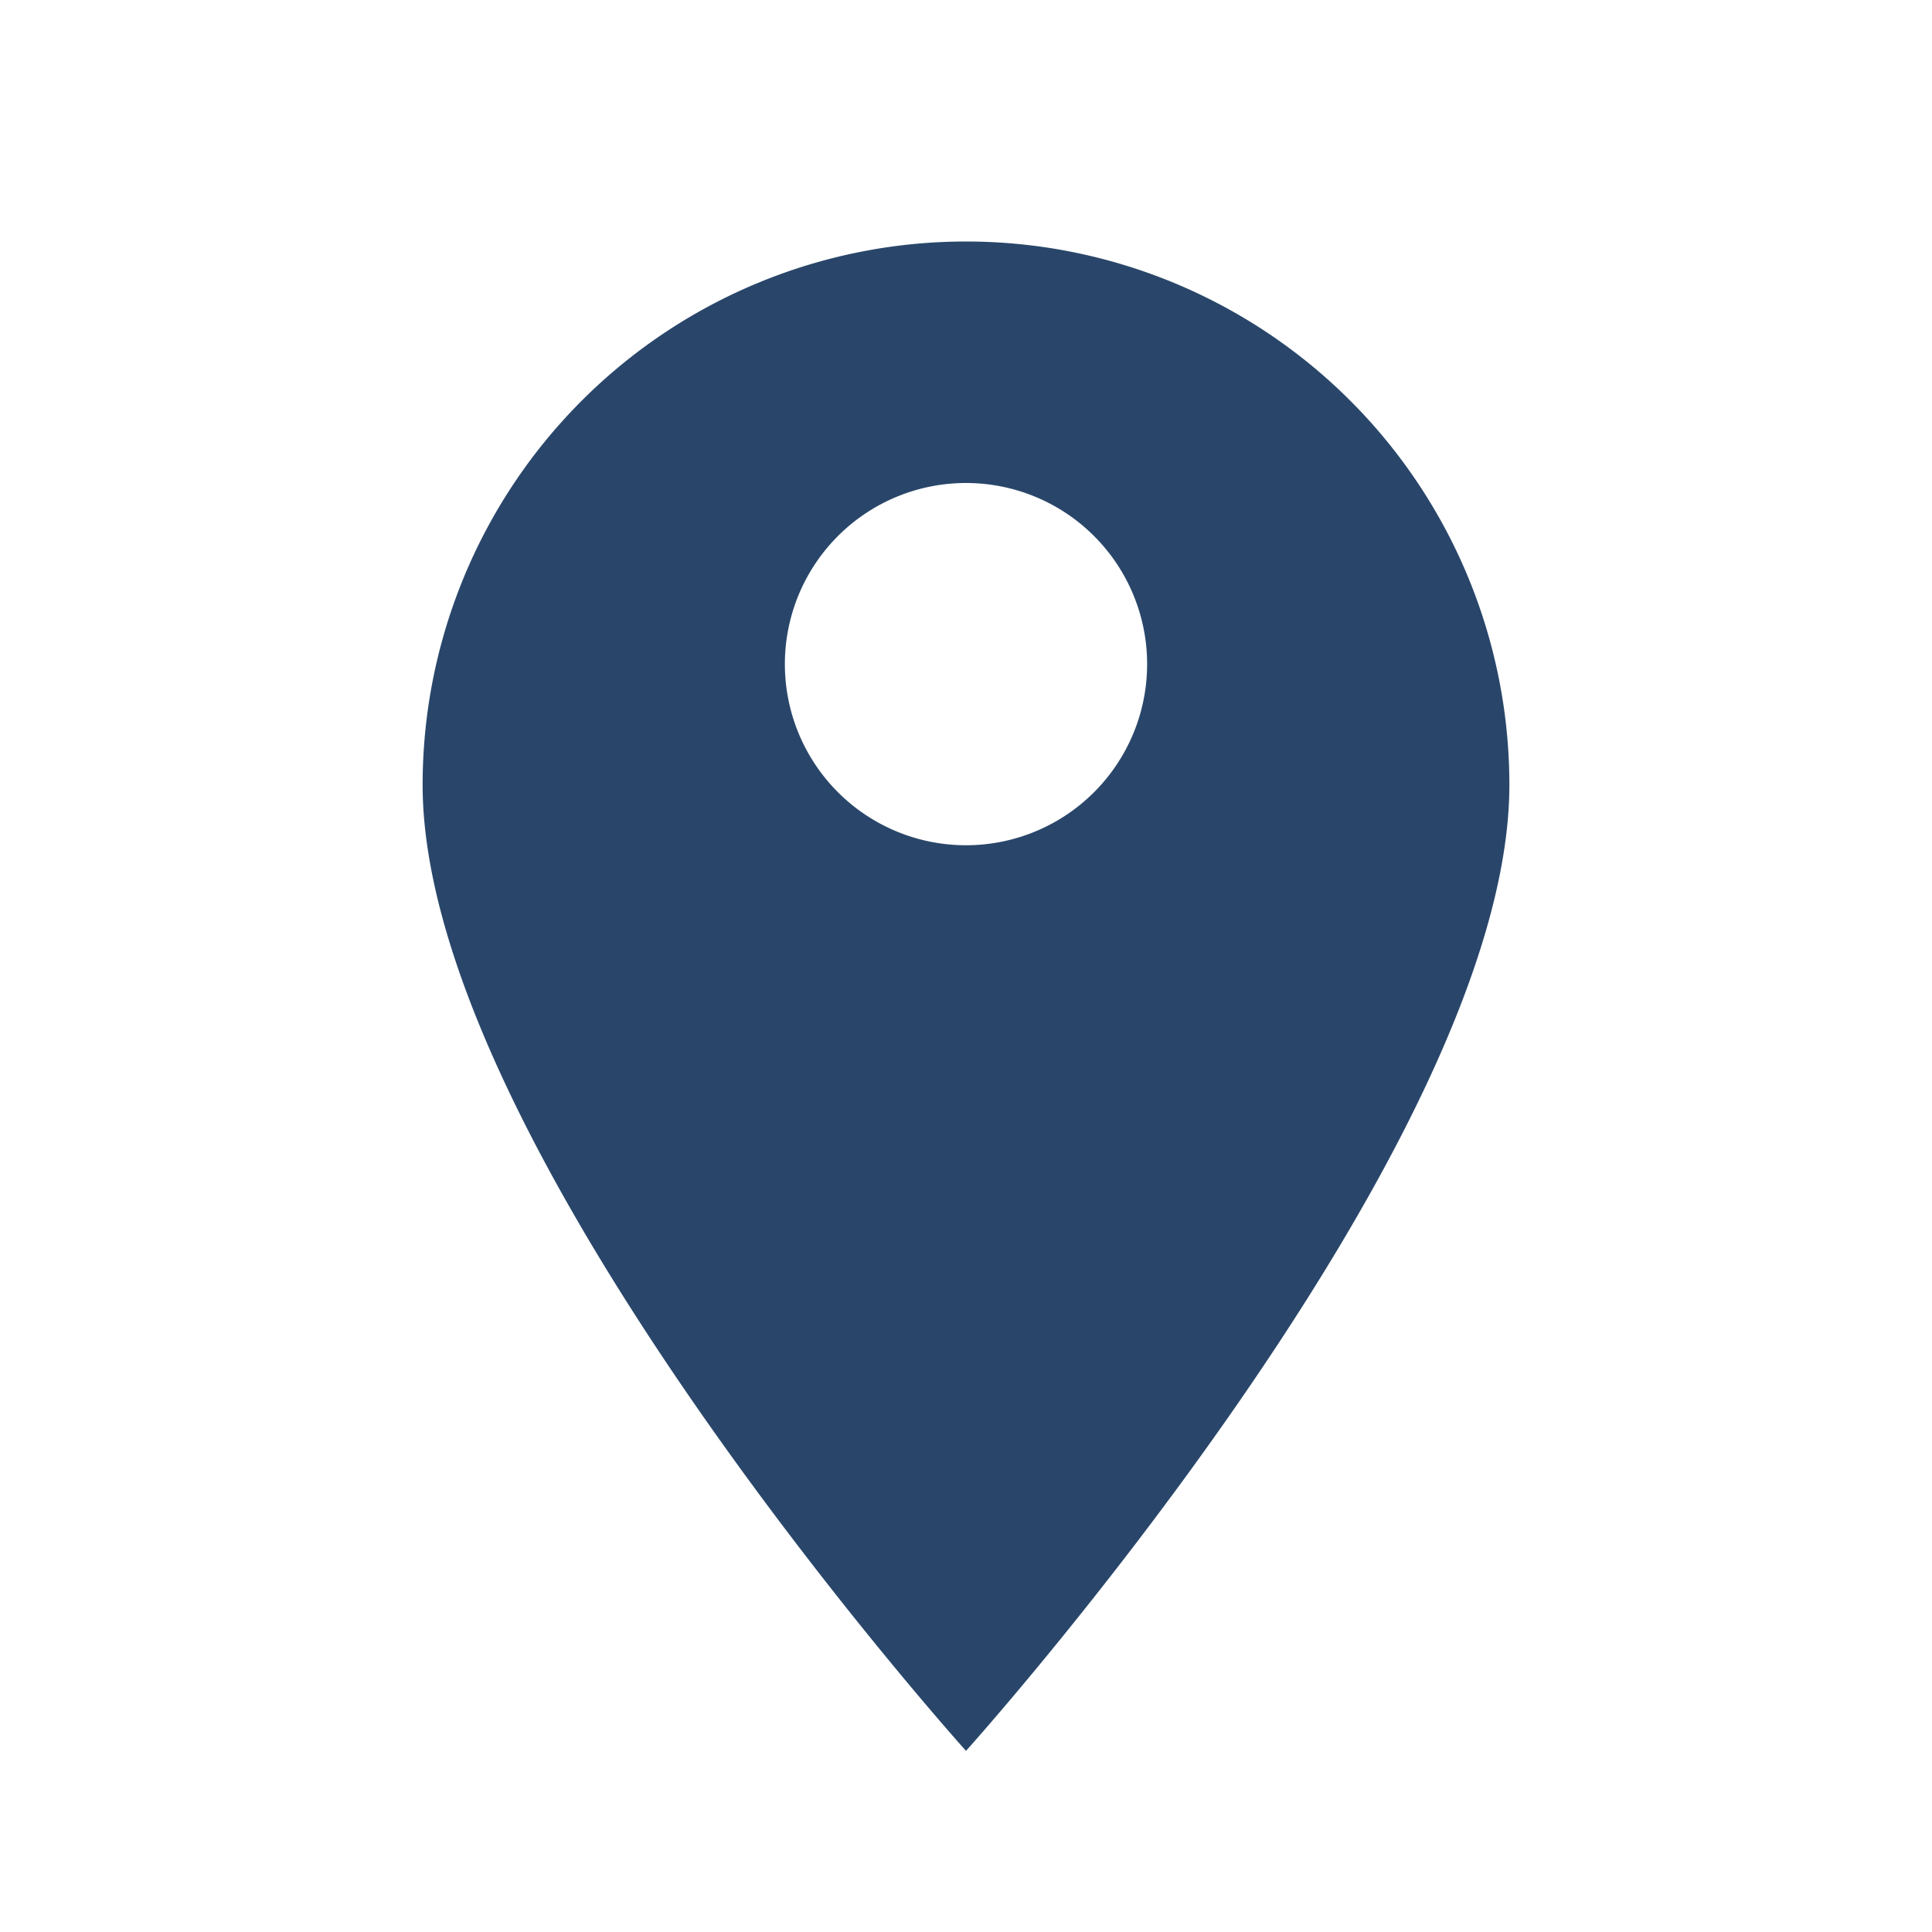 <?xml version="1.0" encoding="UTF-8"?>
<svg xmlns="http://www.w3.org/2000/svg" width="32" height="32" viewBox="0 0 32 32"><path fill="#29466A" d="M16 29S7 19 7 13a9 9 0 0 1 18 0c0 6-9 16-9 16zm0-15a3 3 0 1 0 0-6 3 3 0 0 0 0 6z"/></svg>